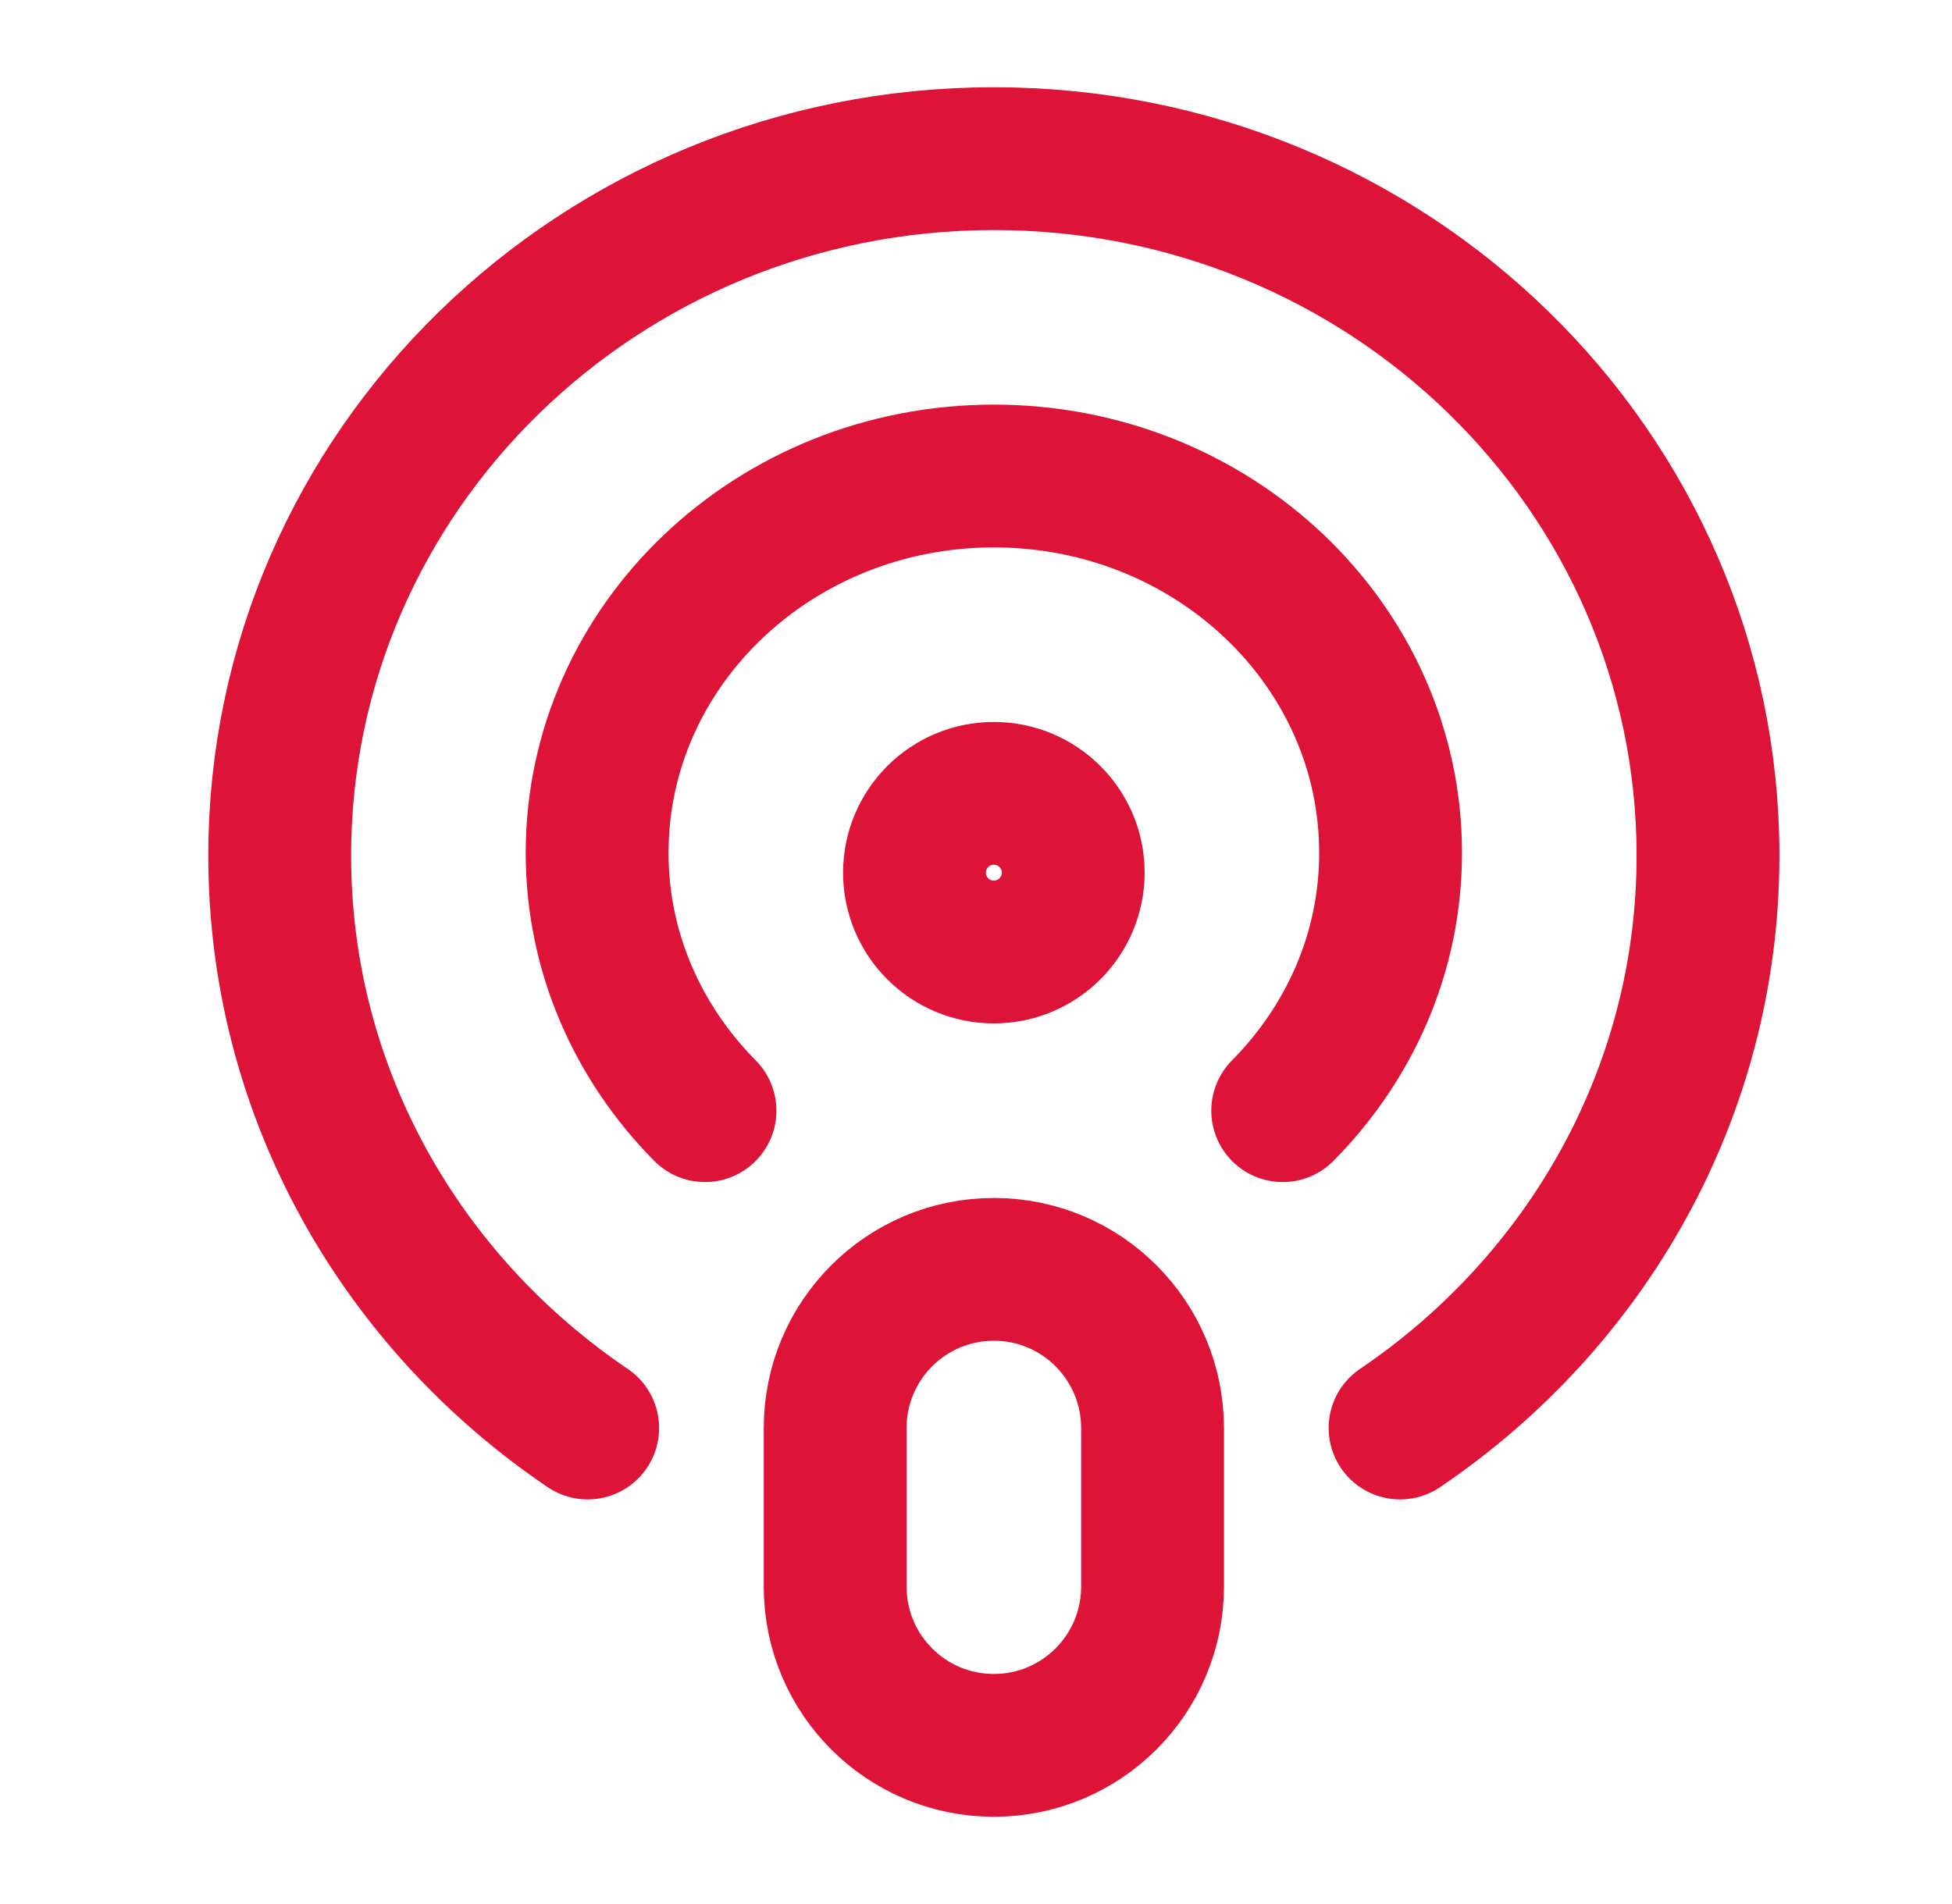<svg width="41" height="40" viewBox="0 0 41 40" fill="none" xmlns="http://www.w3.org/2000/svg">
<g id="podcast">
<path id="Icon" d="M29.407 30C33.312 27.358 35.875 22.963 35.875 17.975C35.875 9.889 29.159 3.333 20.875 3.333C12.591 3.333 5.875 9.889 5.875 17.975C5.875 22.963 8.438 27.358 12.344 30M14.808 23.333C13.406 21.917 12.542 20.014 12.542 17.918C12.542 13.545 16.273 10 20.875 10C25.477 10 29.208 13.545 29.208 17.918C29.208 20.016 28.344 21.917 26.942 23.333M20.875 36.667C19.034 36.667 17.542 35.174 17.542 33.333V30C17.542 28.159 19.034 26.667 20.875 26.667C22.716 26.667 24.208 28.159 24.208 30V33.333C24.208 35.174 22.716 36.667 20.875 36.667ZM22.542 18.333C22.542 19.254 21.796 20 20.875 20C19.954 20 19.208 19.254 19.208 18.333C19.208 17.413 19.954 16.667 20.875 16.667C21.796 16.667 22.542 17.413 22.542 18.333Z" stroke="#DD1438" stroke-width="3" stroke-linecap="round" stroke-linejoin="round"/>
</g>
</svg>
